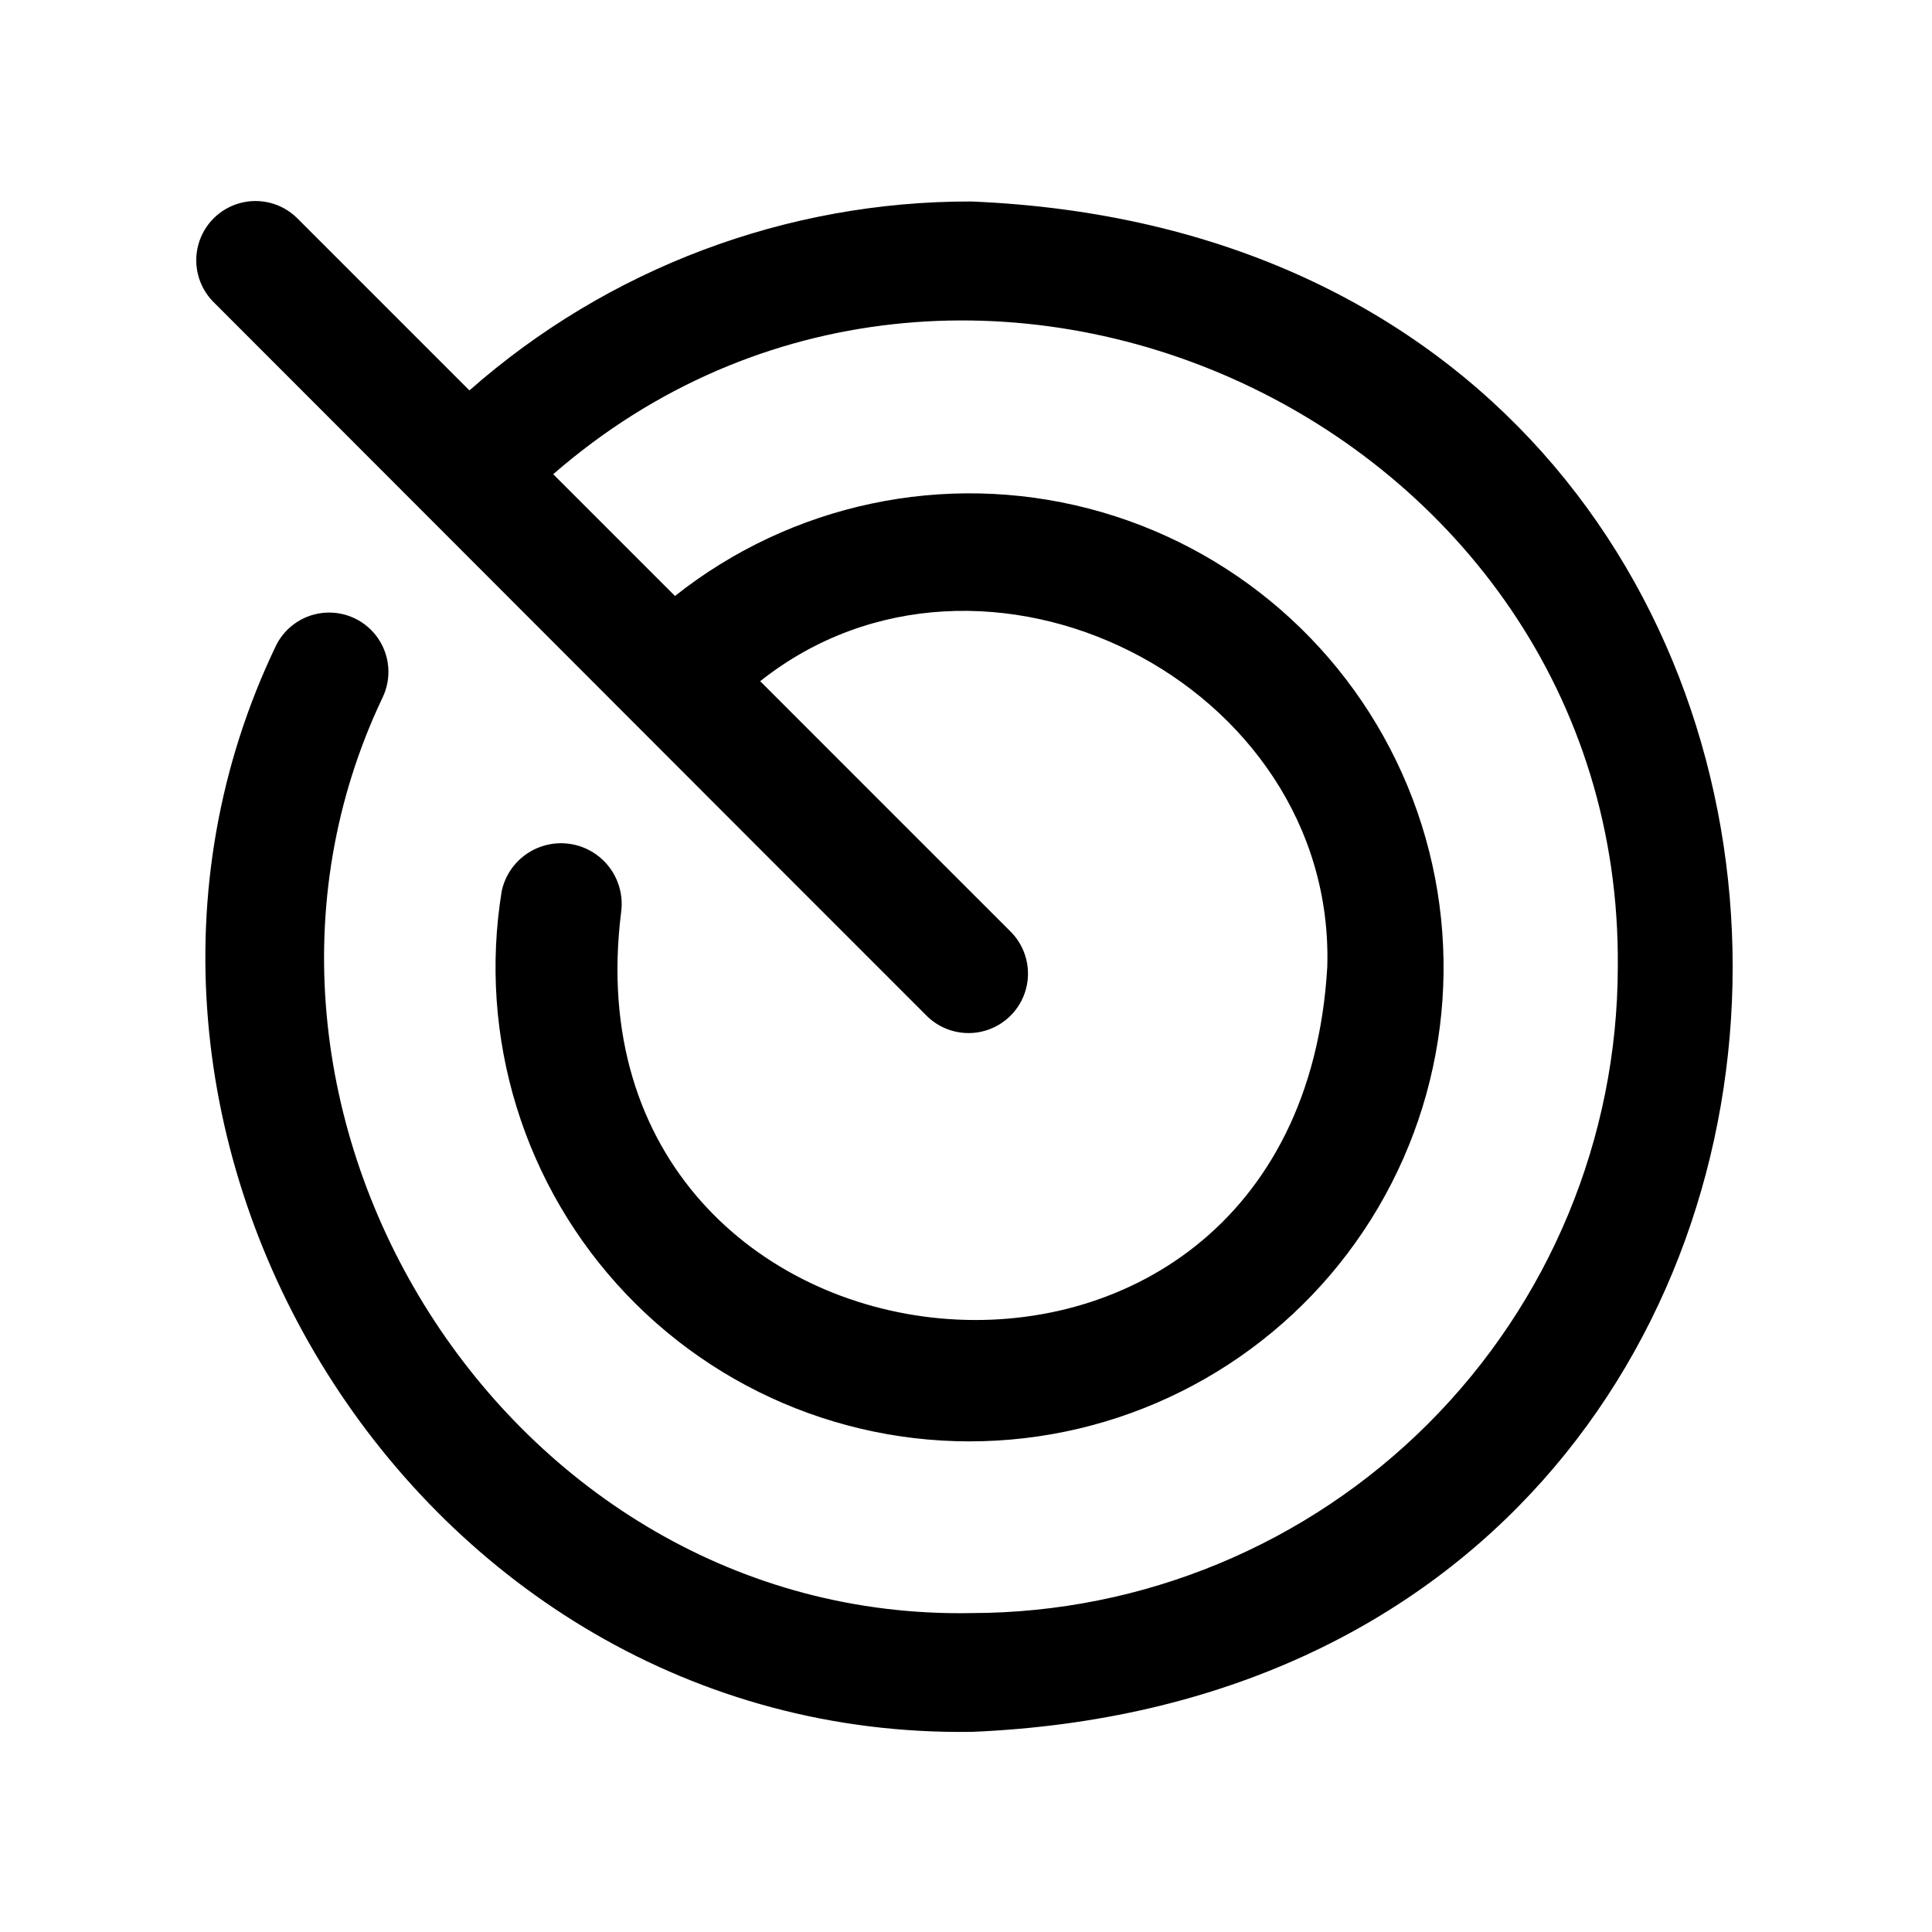 <?xml version="1.0" encoding="UTF-8"?>
<!-- Uploaded to: SVG Repo, www.svgrepo.com, Generator: SVG Repo Mixer Tools -->
<svg fill="#000000" width="800px" height="800px" version="1.1" viewBox="144 144 512 512" xmlns="http://www.w3.org/2000/svg">
 <path d="m401.44 602.96c-147.91 2.133-246.03-159.55-184.21-288.05 2.531-4.965 7.508-8.219 13.07-8.547 5.566-0.328 10.891 2.316 13.988 6.949 3.098 4.637 3.508 10.562 1.078 15.582-51.695 108.73 32.539 244.9 156.07 242.59v-0.004c45.418-0.047 88.957-18.105 121.07-50.219 32.113-32.113 50.176-75.656 50.227-121.07 1.242-144.57-173.64-224.89-282.13-130.52l32.273 32.273c30.875-24.488 71.449-33.074 109.59-23.184 38.145 9.887 69.438 37.102 84.523 73.504 15.086 36.402 12.219 77.777-7.75 111.75s-54.719 56.605-93.863 61.133c-39.145 4.527-78.145-9.574-105.34-38.09-27.199-28.516-39.438-68.141-33.059-107.03 1.223-5.453 5.188-9.879 10.477-11.691 5.285-1.812 11.133-0.754 15.445 2.801 4.312 3.555 6.469 9.09 5.703 14.625-16.355 130.65 179.3 151.53 187.14 14.426 2.203-75.289-91.312-122.36-150.2-75.73h-0.156c7.539 7.504 60.496 60.543 66.598 66.598v-0.004c3.867 3.988 5.348 9.723 3.894 15.086-1.453 5.363-5.625 9.566-10.98 11.059-5.352 1.492-11.098 0.051-15.113-3.789-60.848-60.82-128.7-128.85-189.4-189.56v0.004c-3.832-3.992-5.285-9.707-3.816-15.043 1.469-5.336 5.637-9.508 10.973-10.973 5.34-1.469 11.055-0.02 15.043 3.816 7.312 7.301 38.027 38.039 45.816 45.816v-0.004c36.738-32.383 84.062-50.195 133.04-50.066 268.95 11.148 269 394.39 0.004 405.57z"/>
</svg>
